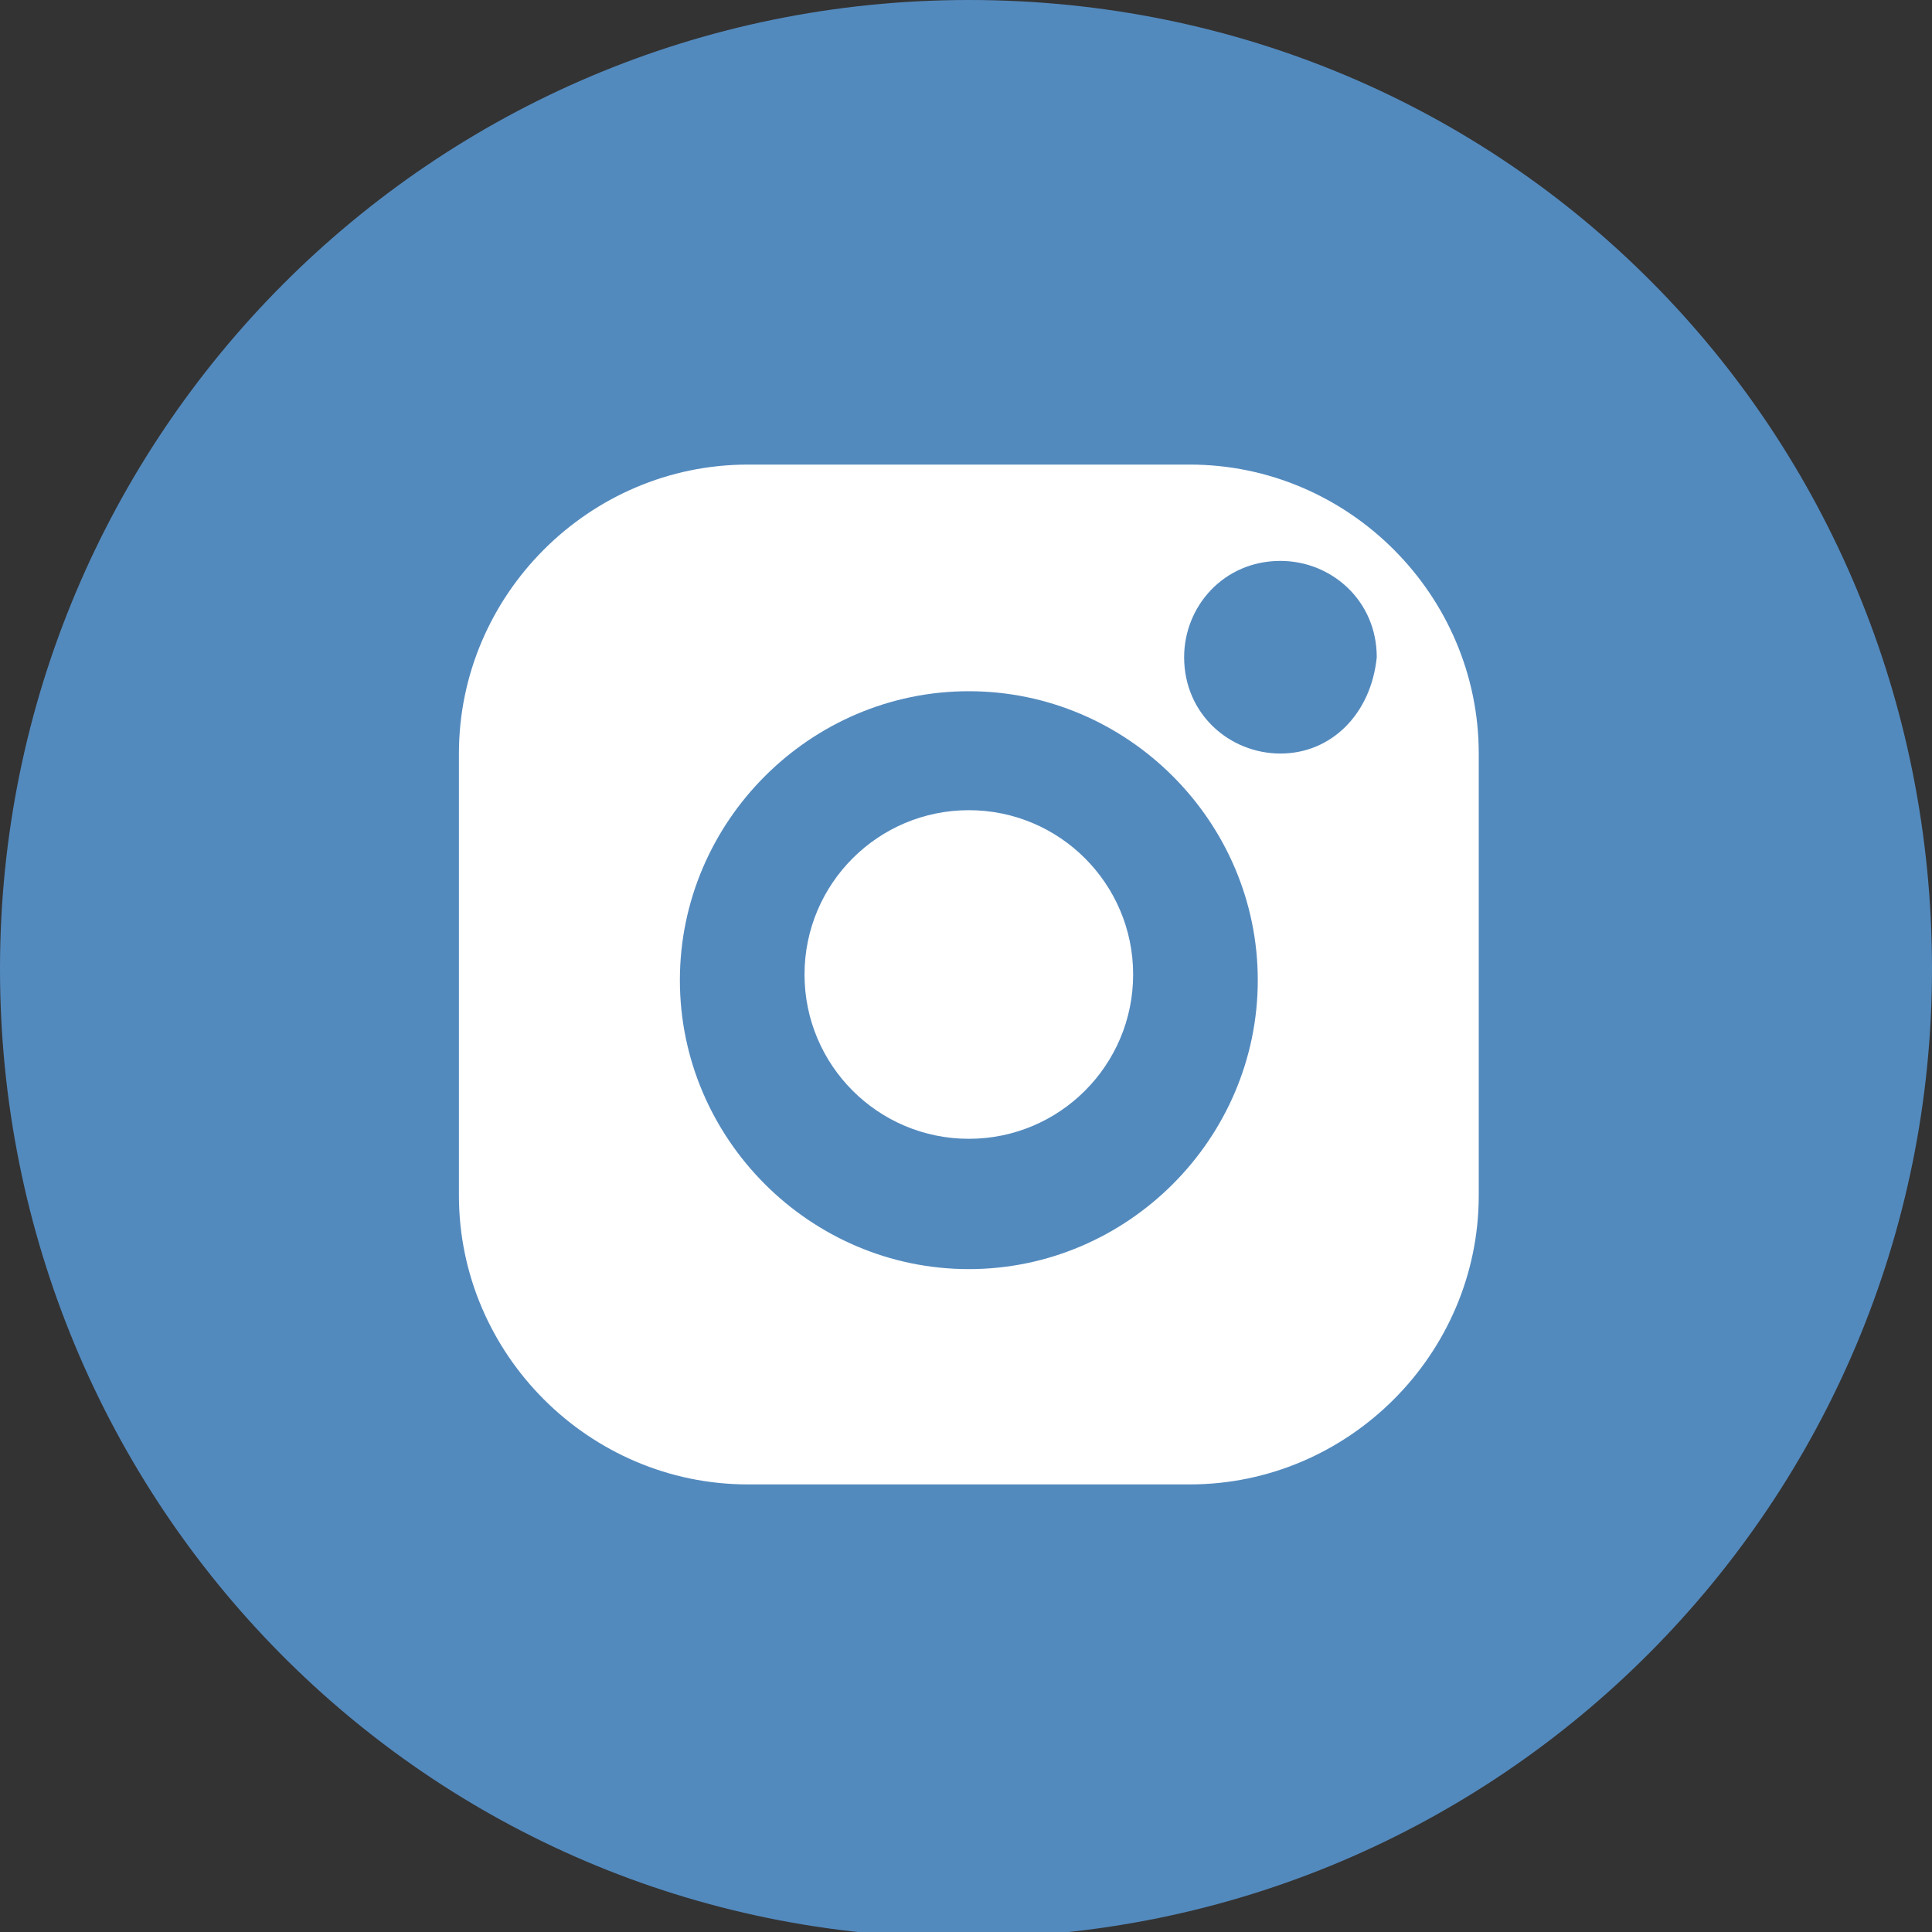 <?xml version="1.0" encoding="utf-8"?>
<!-- Generator: Adobe Illustrator 17.1.0, SVG Export Plug-In . SVG Version: 6.00 Build 0)  -->
<!DOCTYPE svg PUBLIC "-//W3C//DTD SVG 1.1//EN" "http://www.w3.org/Graphics/SVG/1.1/DTD/svg11.dtd">
<svg version="1.1" id="Capa_1" xmlns="http://www.w3.org/2000/svg" xmlns:xlink="http://www.w3.org/1999/xlink" x="0px" y="0px"
	 width="34.1px" height="34.1px" viewBox="0 0 34.1 34.1" enable-background="new 0 0 34.1 34.1" xml:space="preserve">
<rect x="0" y="0" width="34.1" height="34.1" fill="#333333" stroke="none"/>
<path fill="#538ABE" d="M34.1,17.1c0,9.4-7.6,17.1-17.1,17.1S0,26.5,0,17.1S7.6,0,17.1,0S34.1,7.6,34.1,17.1z"/>
<g>
	<circle fill="#FFFFFF" cx="17.1" cy="17.2" r="2.9"/>
	<path fill="#FFFFFF" d="M21,8.2h-7.8c-2.8,0-5.1,2.3-5.1,5.1v7.8c0,2.8,2.3,5.1,5.1,5.1H21c2.8,0,5.1-2.3,5.1-5.1v-7.8
		C26.1,10.5,23.8,8.2,21,8.2z M17.1,22.4c-2.8,0-5.1-2.3-5.1-5.1c0-2.8,2.3-5.1,5.1-5.1s5.1,2.3,5.1,5.1
		C22.2,20.1,19.9,22.4,17.1,22.4z M22.6,13.3c-0.9,0-1.7-0.7-1.7-1.7c0-0.9,0.7-1.7,1.7-1.7c0.9,0,1.7,0.7,1.7,1.7
		C24.2,12.6,23.5,13.3,22.6,13.3z"/>
</g>
</svg>
